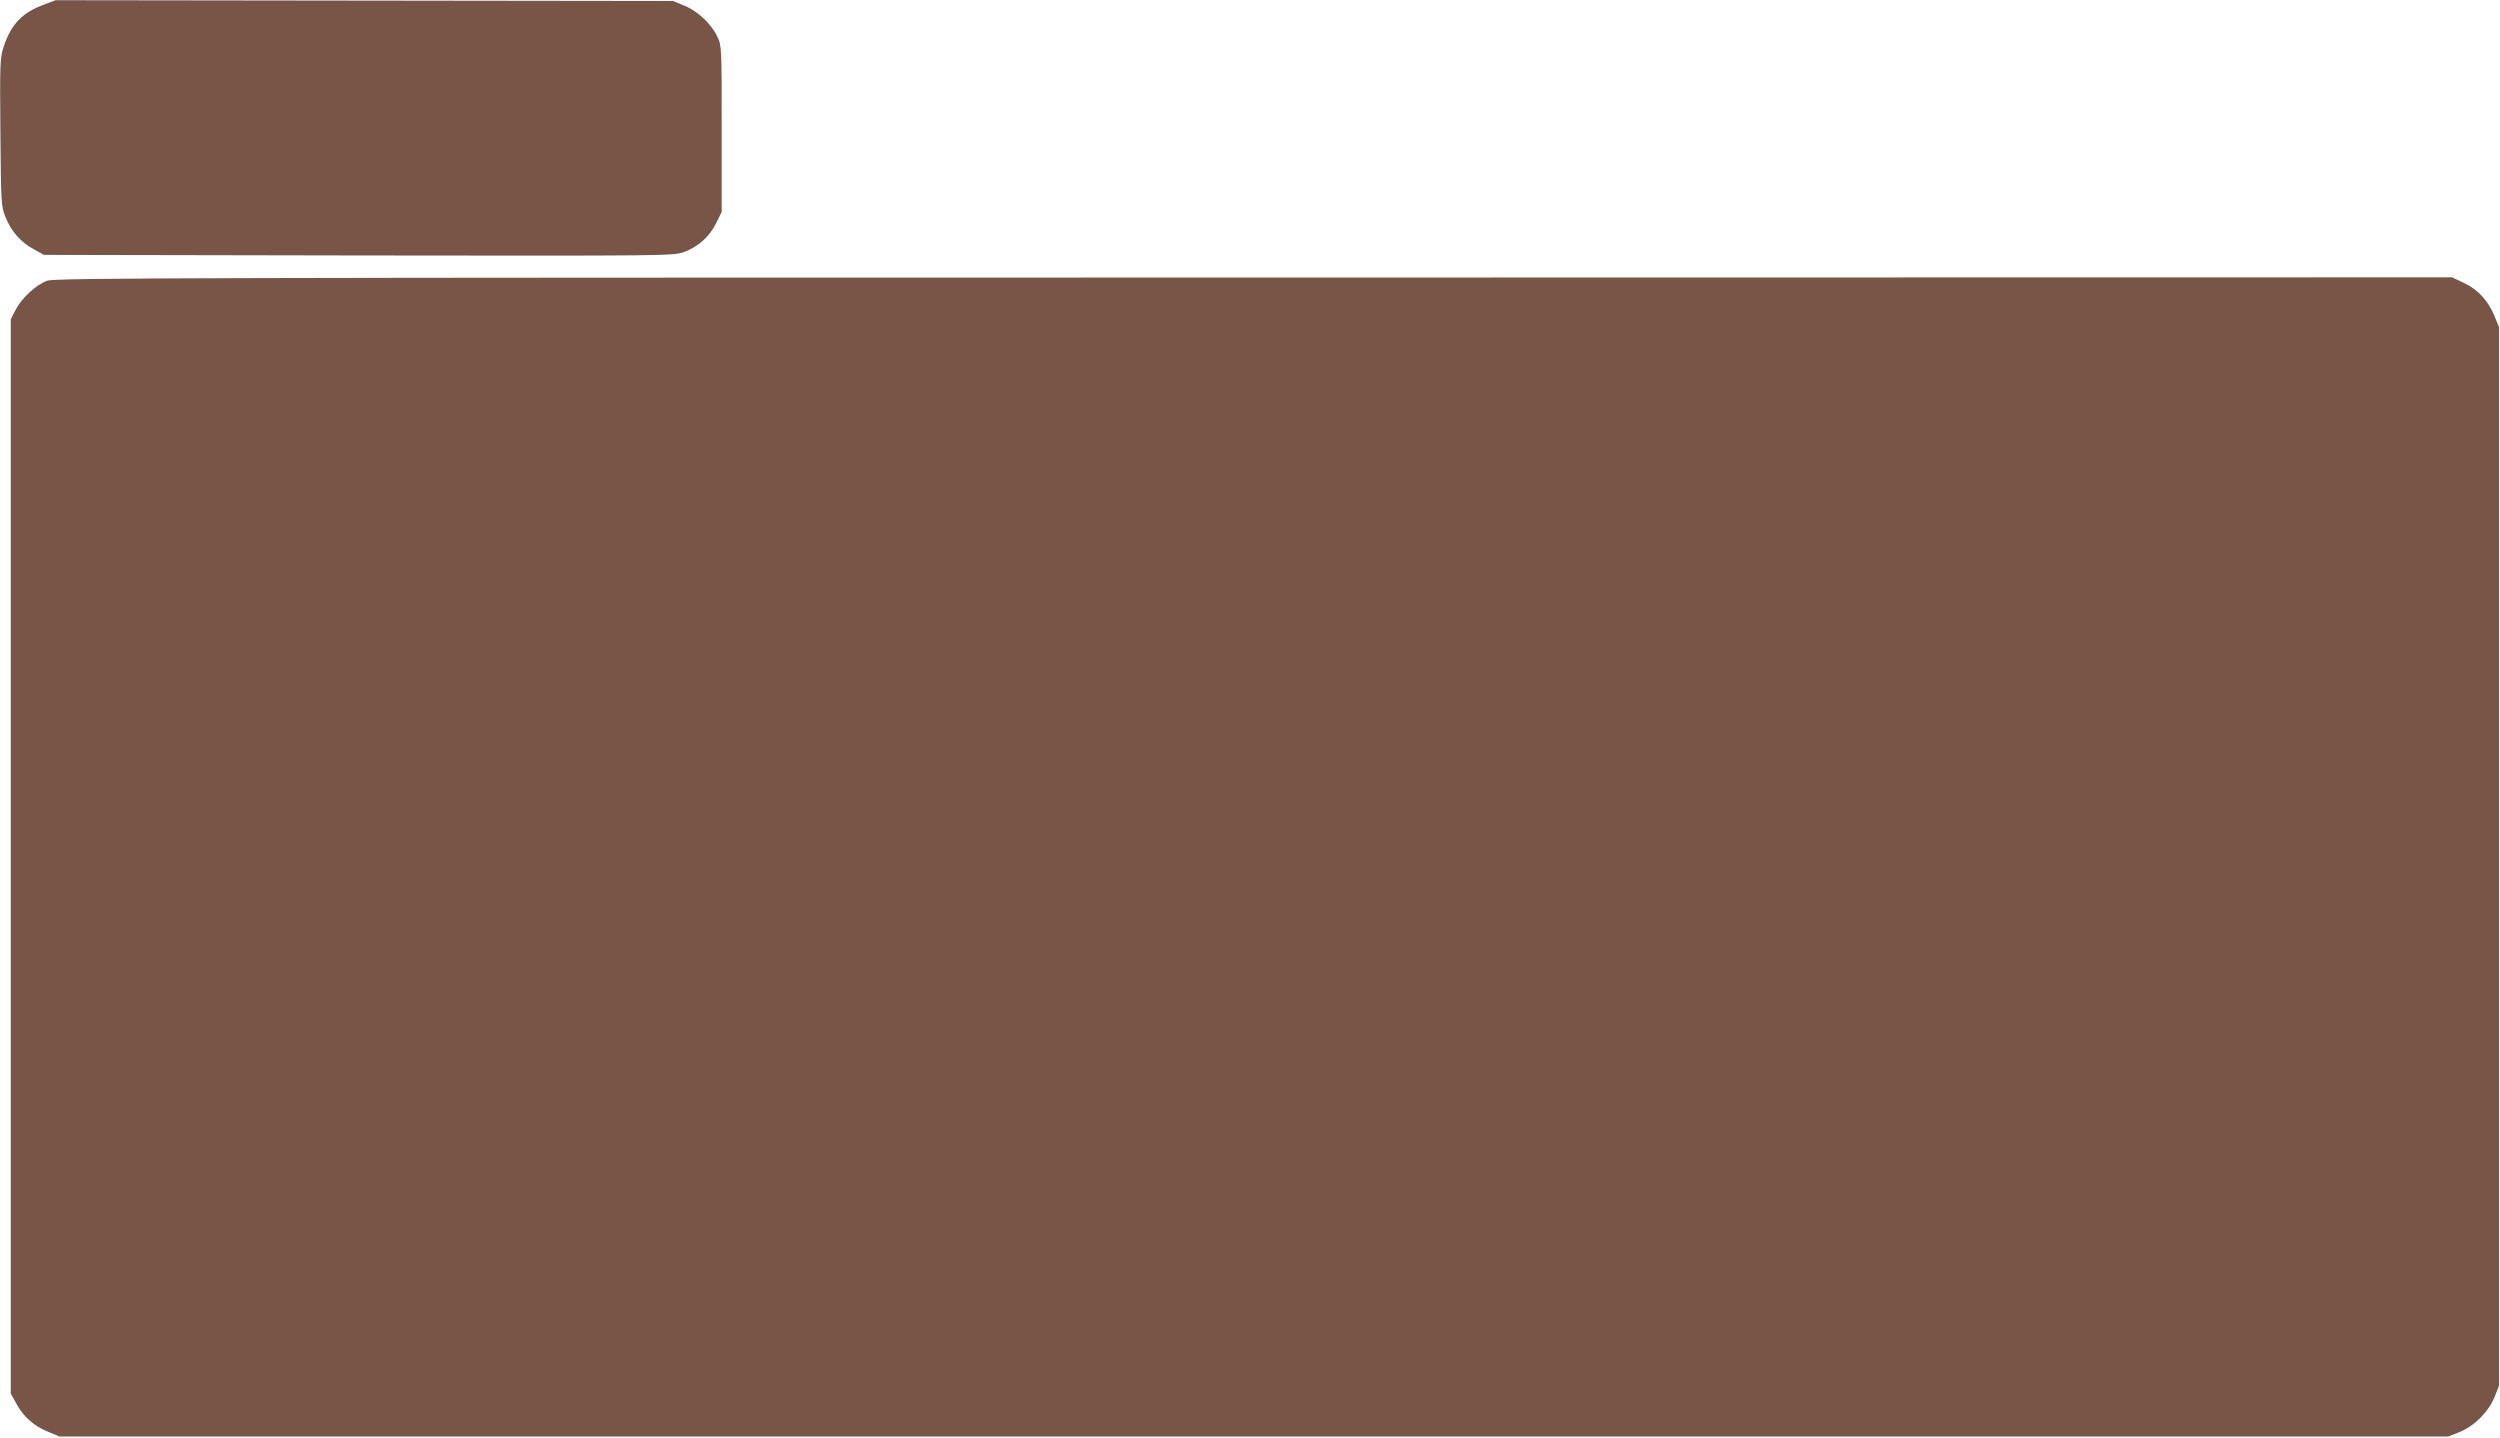 <?xml version="1.0" standalone="no"?>
<!DOCTYPE svg PUBLIC "-//W3C//DTD SVG 20010904//EN"
 "http://www.w3.org/TR/2001/REC-SVG-20010904/DTD/svg10.dtd">
<svg version="1.0" xmlns="http://www.w3.org/2000/svg"
 width="1280pt" height="736pt" viewBox="0 0 1280 736"
 preserveAspectRatio="xMidYMid meet">
<g transform="translate(0,736) scale(0.1,-0.1)"
fill="#795548" stroke="none">
<path d="M224 7336 c-109 -40 -167 -100 -204 -212 -20 -57 -21 -81 -18 -440 3
-367 4 -381 26 -435 29 -73 77 -128 143 -164 l54 -30 1612 -3 c1596 -2 1612
-2 1666 18 73 27 130 79 164 148 l28 57 0 425 c0 416 0 426 -22 472 -30 65
-101 132 -171 160 l-57 23 -1580 2 -1580 2 -61 -23z"/>
<path d="M243 5923 c-57 -19 -132 -89 -163 -149 l-25 -49 0 -2750 0 -2750 30
-54 c36 -66 91 -114 164 -143 l56 -23 6115 0 6115 0 58 23 c76 31 148 103 179
179 l23 58 0 2710 0 2710 -23 56 c-32 79 -84 136 -156 170 l-61 29 -6135 -1
c-5420 0 -6140 -2 -6177 -16z"/>
</g>
</svg>

